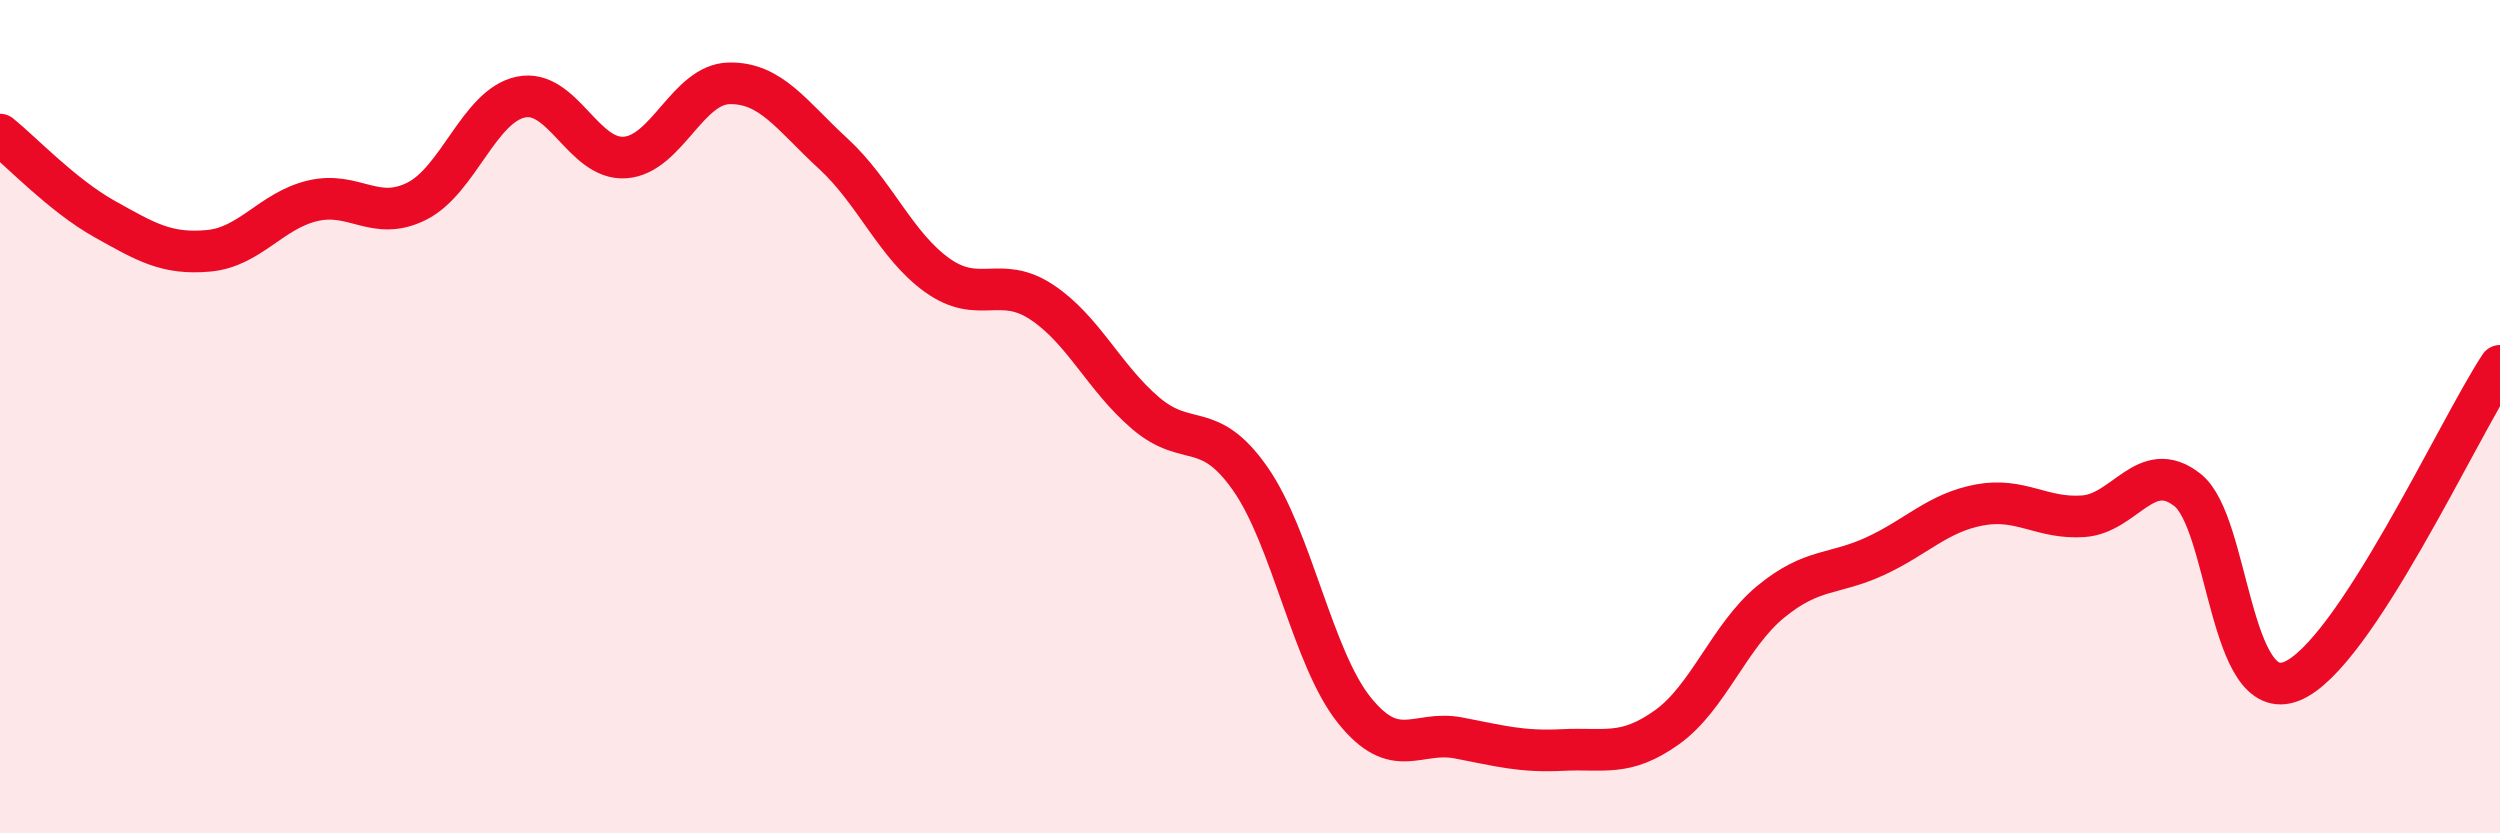 
    <svg width="60" height="20" viewBox="0 0 60 20" xmlns="http://www.w3.org/2000/svg">
      <path
        d="M 0,3.23 C 0.5,3.63 1.5,4.69 2.5,5.25 C 3.5,5.81 4,6.11 5,6.02 C 6,5.93 6.5,5.06 7.5,4.82 C 8.5,4.58 9,5.33 10,4.83 C 11,4.33 11.5,2.54 12.5,2.33 C 13.5,2.12 14,3.85 15,3.78 C 16,3.71 16.5,2.02 17.5,2 C 18.5,1.98 19,2.77 20,3.69 C 21,4.61 21.5,5.9 22.5,6.61 C 23.5,7.32 24,6.59 25,7.25 C 26,7.91 26.5,9.07 27.5,9.92 C 28.5,10.77 29,10.06 30,11.48 C 31,12.9 31.5,15.79 32.5,17.04 C 33.5,18.29 34,17.52 35,17.71 C 36,17.9 36.5,18.05 37.5,18 C 38.5,17.95 39,18.17 40,17.46 C 41,16.75 41.5,15.26 42.5,14.44 C 43.5,13.62 44,13.81 45,13.35 C 46,12.89 46.5,12.31 47.5,12.12 C 48.5,11.93 49,12.46 50,12.39 C 51,12.32 51.5,10.97 52.5,11.76 C 53.5,12.55 53.5,16.95 55,16.35 C 56.5,15.75 59,10.29 60,8.78L60 20L0 20Z"
        fill="#EB0A25"
        opacity="0.1"
        stroke-linecap="round"
        stroke-linejoin="round"
      />
      <path
        d="M 0,3.23 C 0.5,3.63 1.5,4.69 2.5,5.25 C 3.5,5.81 4,6.11 5,6.02 C 6,5.93 6.5,5.06 7.5,4.82 C 8.5,4.58 9,5.33 10,4.83 C 11,4.33 11.5,2.54 12.5,2.33 C 13.5,2.12 14,3.85 15,3.78 C 16,3.71 16.5,2.02 17.5,2 C 18.5,1.98 19,2.77 20,3.69 C 21,4.61 21.5,5.9 22.5,6.61 C 23.5,7.32 24,6.59 25,7.25 C 26,7.91 26.5,9.07 27.5,9.92 C 28.5,10.77 29,10.06 30,11.48 C 31,12.9 31.5,15.79 32.5,17.04 C 33.5,18.29 34,17.52 35,17.71 C 36,17.9 36.5,18.05 37.5,18 C 38.5,17.95 39,18.17 40,17.46 C 41,16.75 41.5,15.26 42.5,14.44 C 43.5,13.62 44,13.81 45,13.35 C 46,12.89 46.5,12.31 47.5,12.12 C 48.5,11.93 49,12.46 50,12.39 C 51,12.32 51.5,10.97 52.5,11.76 C 53.5,12.55 53.5,16.95 55,16.35 C 56.5,15.75 59,10.29 60,8.78"
        stroke="#EB0A25"
        stroke-width="1"
        fill="none"
        stroke-linecap="round"
        stroke-linejoin="round"
      />
    </svg>
  